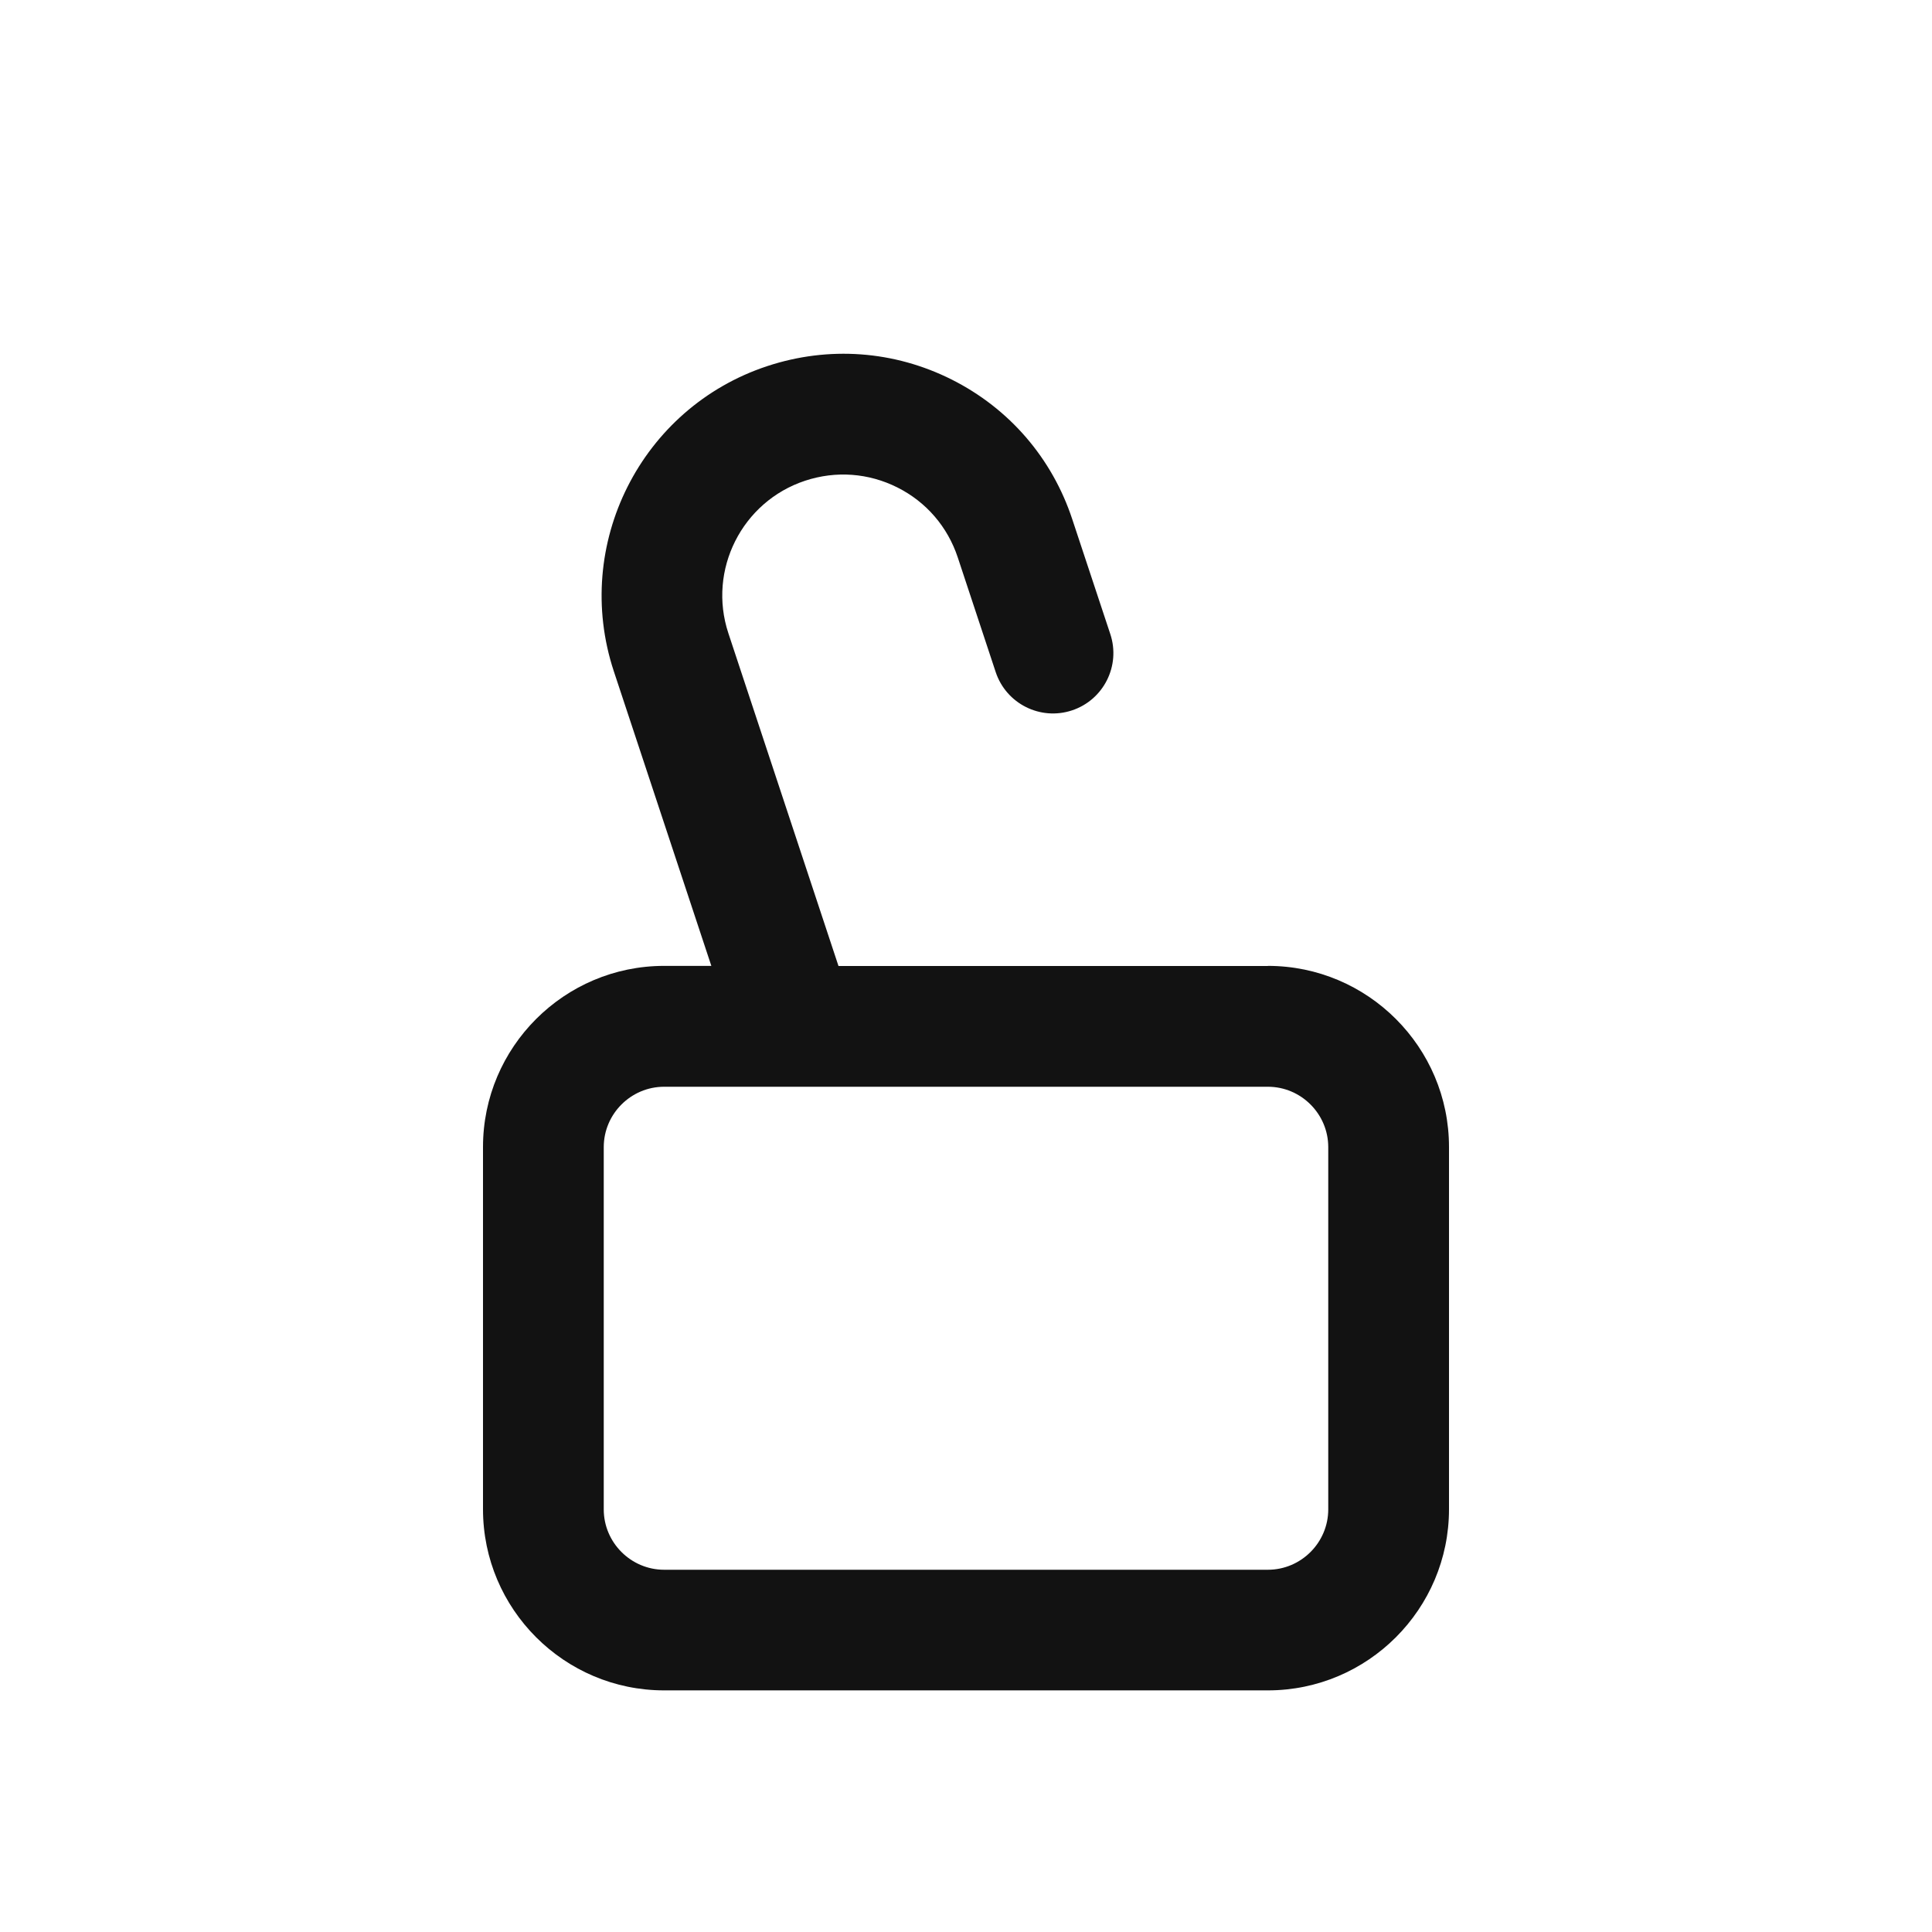 <?xml version="1.0" encoding="UTF-8"?>
<svg id="Layer_1" data-name="Layer 1" xmlns="http://www.w3.org/2000/svg" viewBox="0 0 16 16">
  <rect width="16" height="16" fill="none" stroke-width="0"/>
  <path d="M10.5,8h-3.556l-.912-2.756c-.173-.523.112-1.09.636-1.263.255-.084.525-.064.764.056s.416.326.5.58l.314.949c.087.262.37.404.632.317s.404-.37.317-.632l-.314-.948c-.167-.508-.522-.92-1-1.16-.476-.239-1.018-.279-1.527-.111-1.047.346-1.616,1.479-1.271,2.526l.808,2.441h-.391c-.827,0-1.5.673-1.5,1.5v3c0,.827.673,1.5,1.5,1.5h5c.827,0,1.5-.673,1.5-1.5v-3c0-.827-.673-1.5-1.5-1.5ZM11,12.5c0,.275-.225.5-.5.5h-5c-.275,0-.5-.225-.5-.5v-3c0-.275.225-.5.5-.5h5c.275,0,.5.225.5.5v3Z" fill="#121212" stroke-width="0"/>
</svg>